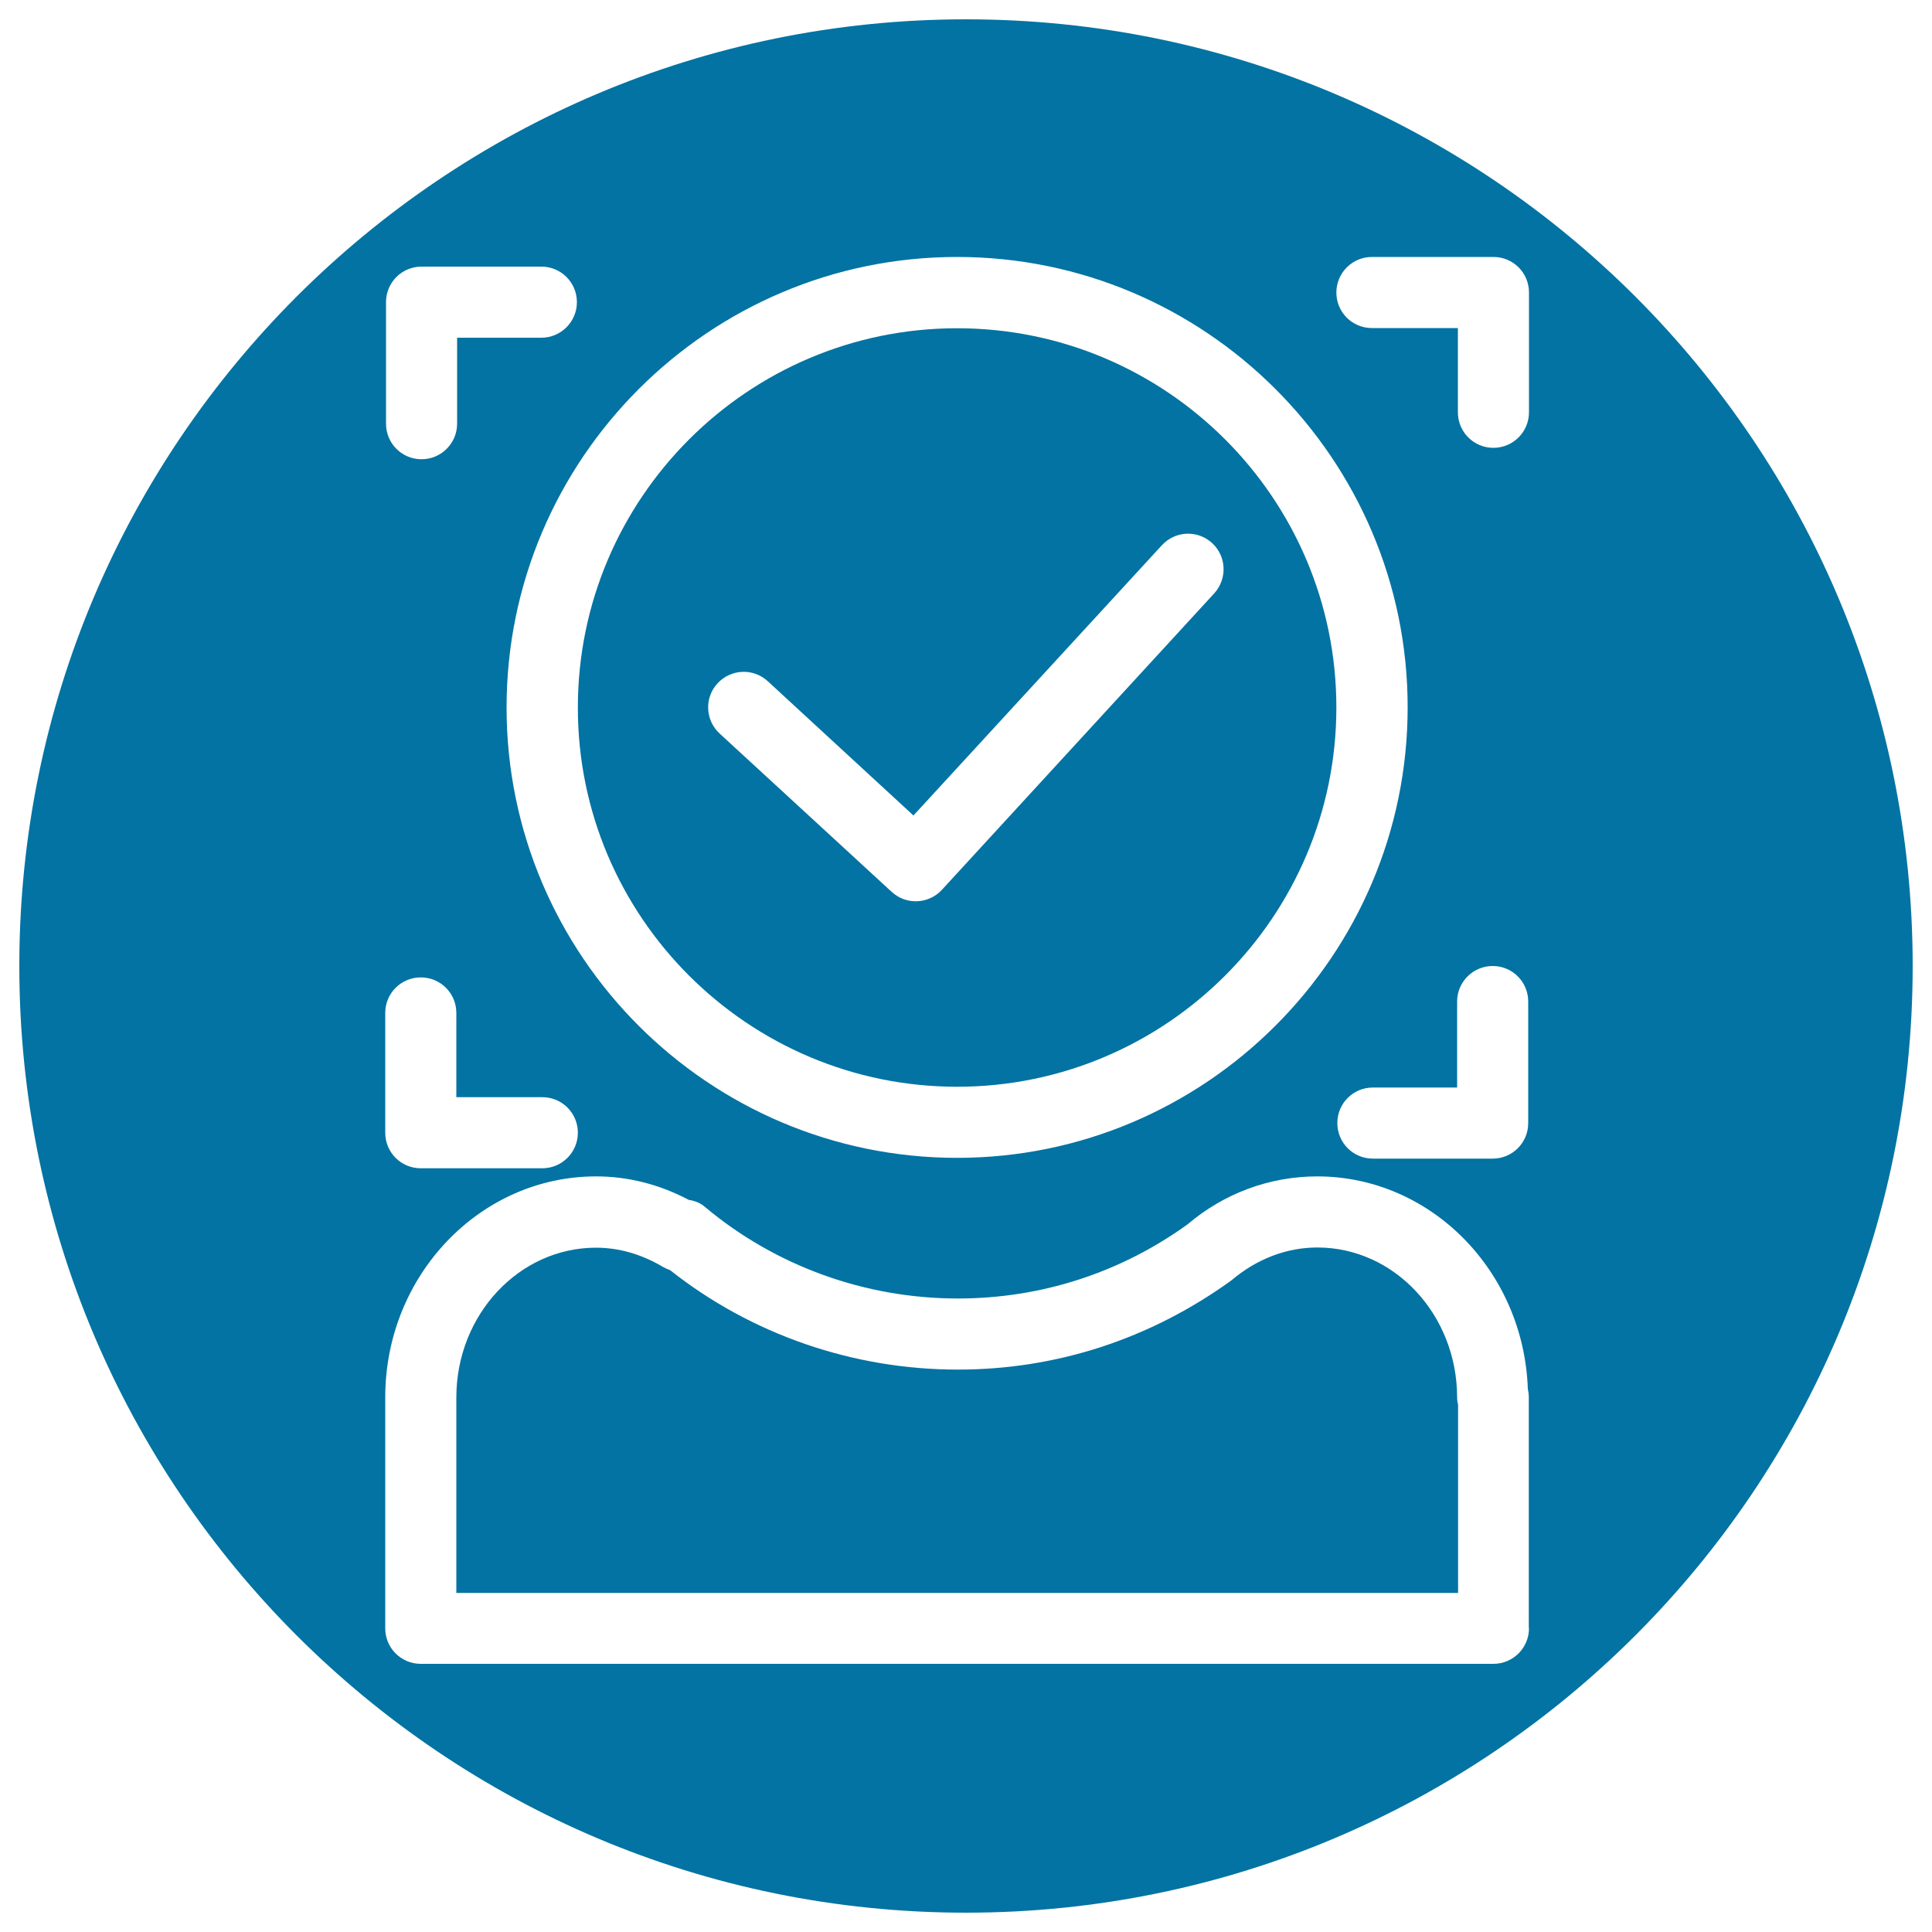 <svg xmlns="http://www.w3.org/2000/svg" viewBox="0 0 1000 1000" style="fill:#0273a2">
<title>Surveillance System Checking A Person SVG icon</title>
<g><g><path d="M500,10C229.4,10,10,229.4,10,500c0,270.6,219.4,490,490,490c270.6,0,490-219.4,490-490C990,229.4,770.6,10,500,10z M495.4,133c128.5,0,233.2,104.6,233.2,233.1S623.9,599.3,495.4,599.3c-128.6,0-233.2-104.6-233.2-233.1S366.8,133,495.4,133z M754.2,562.9v-44.5c0-10.2,8.3-18.4,18.4-18.4c10.2,0,18.4,8.2,18.4,18.4v62.9c0,10.2-8.2,18.4-18.4,18.4h-62c-10.2,0-18.4-8.2-18.4-18.4s8.2-18.4,18.4-18.4H754.2z M199.8,156.4c0-10.2,8.2-18.4,18.4-18.4h62c10.2,0,18.4,8.2,18.4,18.4c0,10.2-8.3,18.4-18.4,18.4h-43.6v44.5c0,10.2-8.3,18.4-18.4,18.4c-10.2,0-18.4-8.2-18.4-18.4V156.4z M199.4,524.3c0-10.2,8.2-18.4,18.4-18.4c10.2,0,18.4,8.2,18.4,18.4v43.6h44.5c10.2,0,18.4,8.2,18.4,18.4c0,10.2-8.3,18.4-18.4,18.4h-62.9c-10.2,0-18.4-8.2-18.4-18.4V524.3z M791.4,842.8c0,10.2-8.3,18.4-18.4,18.4H217.8c-10.2,0-18.4-8.2-18.4-18.4V723.2c0-63,49-114.3,109.1-114.3c16.6,0,32.8,4.1,48.1,12.2c3.1,0.4,6,1.6,8.4,3.7c36.4,30.5,82.8,47.3,130.8,47.3c43,0,84.1-13.3,118.9-38.4c18.7-15.9,42.3-24.8,67.1-24.8c58.8,0,106.9,49,109,110c0.3,1.3,0.5,2.8,0.5,4.2V842.8L791.4,842.8z M791.4,213.4c0,10.2-8.3,18.4-18.4,18.4c-10.2,0-18.4-8.2-18.4-18.4v-43.6h-44.5c-10.2,0-18.4-8.2-18.4-18.4c0-10.2,8.3-18.4,18.4-18.4H773c10.2,0,18.4,8.2,18.4,18.4V213.4z"/><path d="M681.9,645.7c-16,0-31.4,5.9-44.5,17c-42.2,30.5-90.8,46.2-141.6,46.2c-54.3,0-106.9-18.2-149-51.5c-1.2-0.4-2.3-0.9-3.4-1.5c-11.2-6.7-23-10.1-34.9-10.1c-39.9,0-72.3,34.8-72.3,77.5v101.2h518.5v-97.3c-0.3-1.2-0.5-2.6-0.5-3.9C754.2,680.5,721.7,645.7,681.9,645.7z"/><path d="M495.4,562.5c108.3,0,196.3-88.1,196.3-196.3c0-108.3-88.1-196.3-196.3-196.3c-108.3,0-196.3,88.1-196.3,196.3C299,474.4,387.1,562.5,495.4,562.5z M371.4,353.7c6.9-7.5,18.5-8,26-1.1l75.4,69.5l128.6-139.9c6.9-7.5,18.5-8,26-1.1c7.5,6.9,7.9,18.5,1.1,26L487.5,460.6c0,0,0,0,0,0c-3.6,3.9-8.6,5.9-13.5,5.9c-4.5,0-8.9-1.6-12.5-4.9c0,0,0,0,0,0l-89-81.9C365,372.8,364.5,361.1,371.4,353.7z"/></g></g>
</svg>